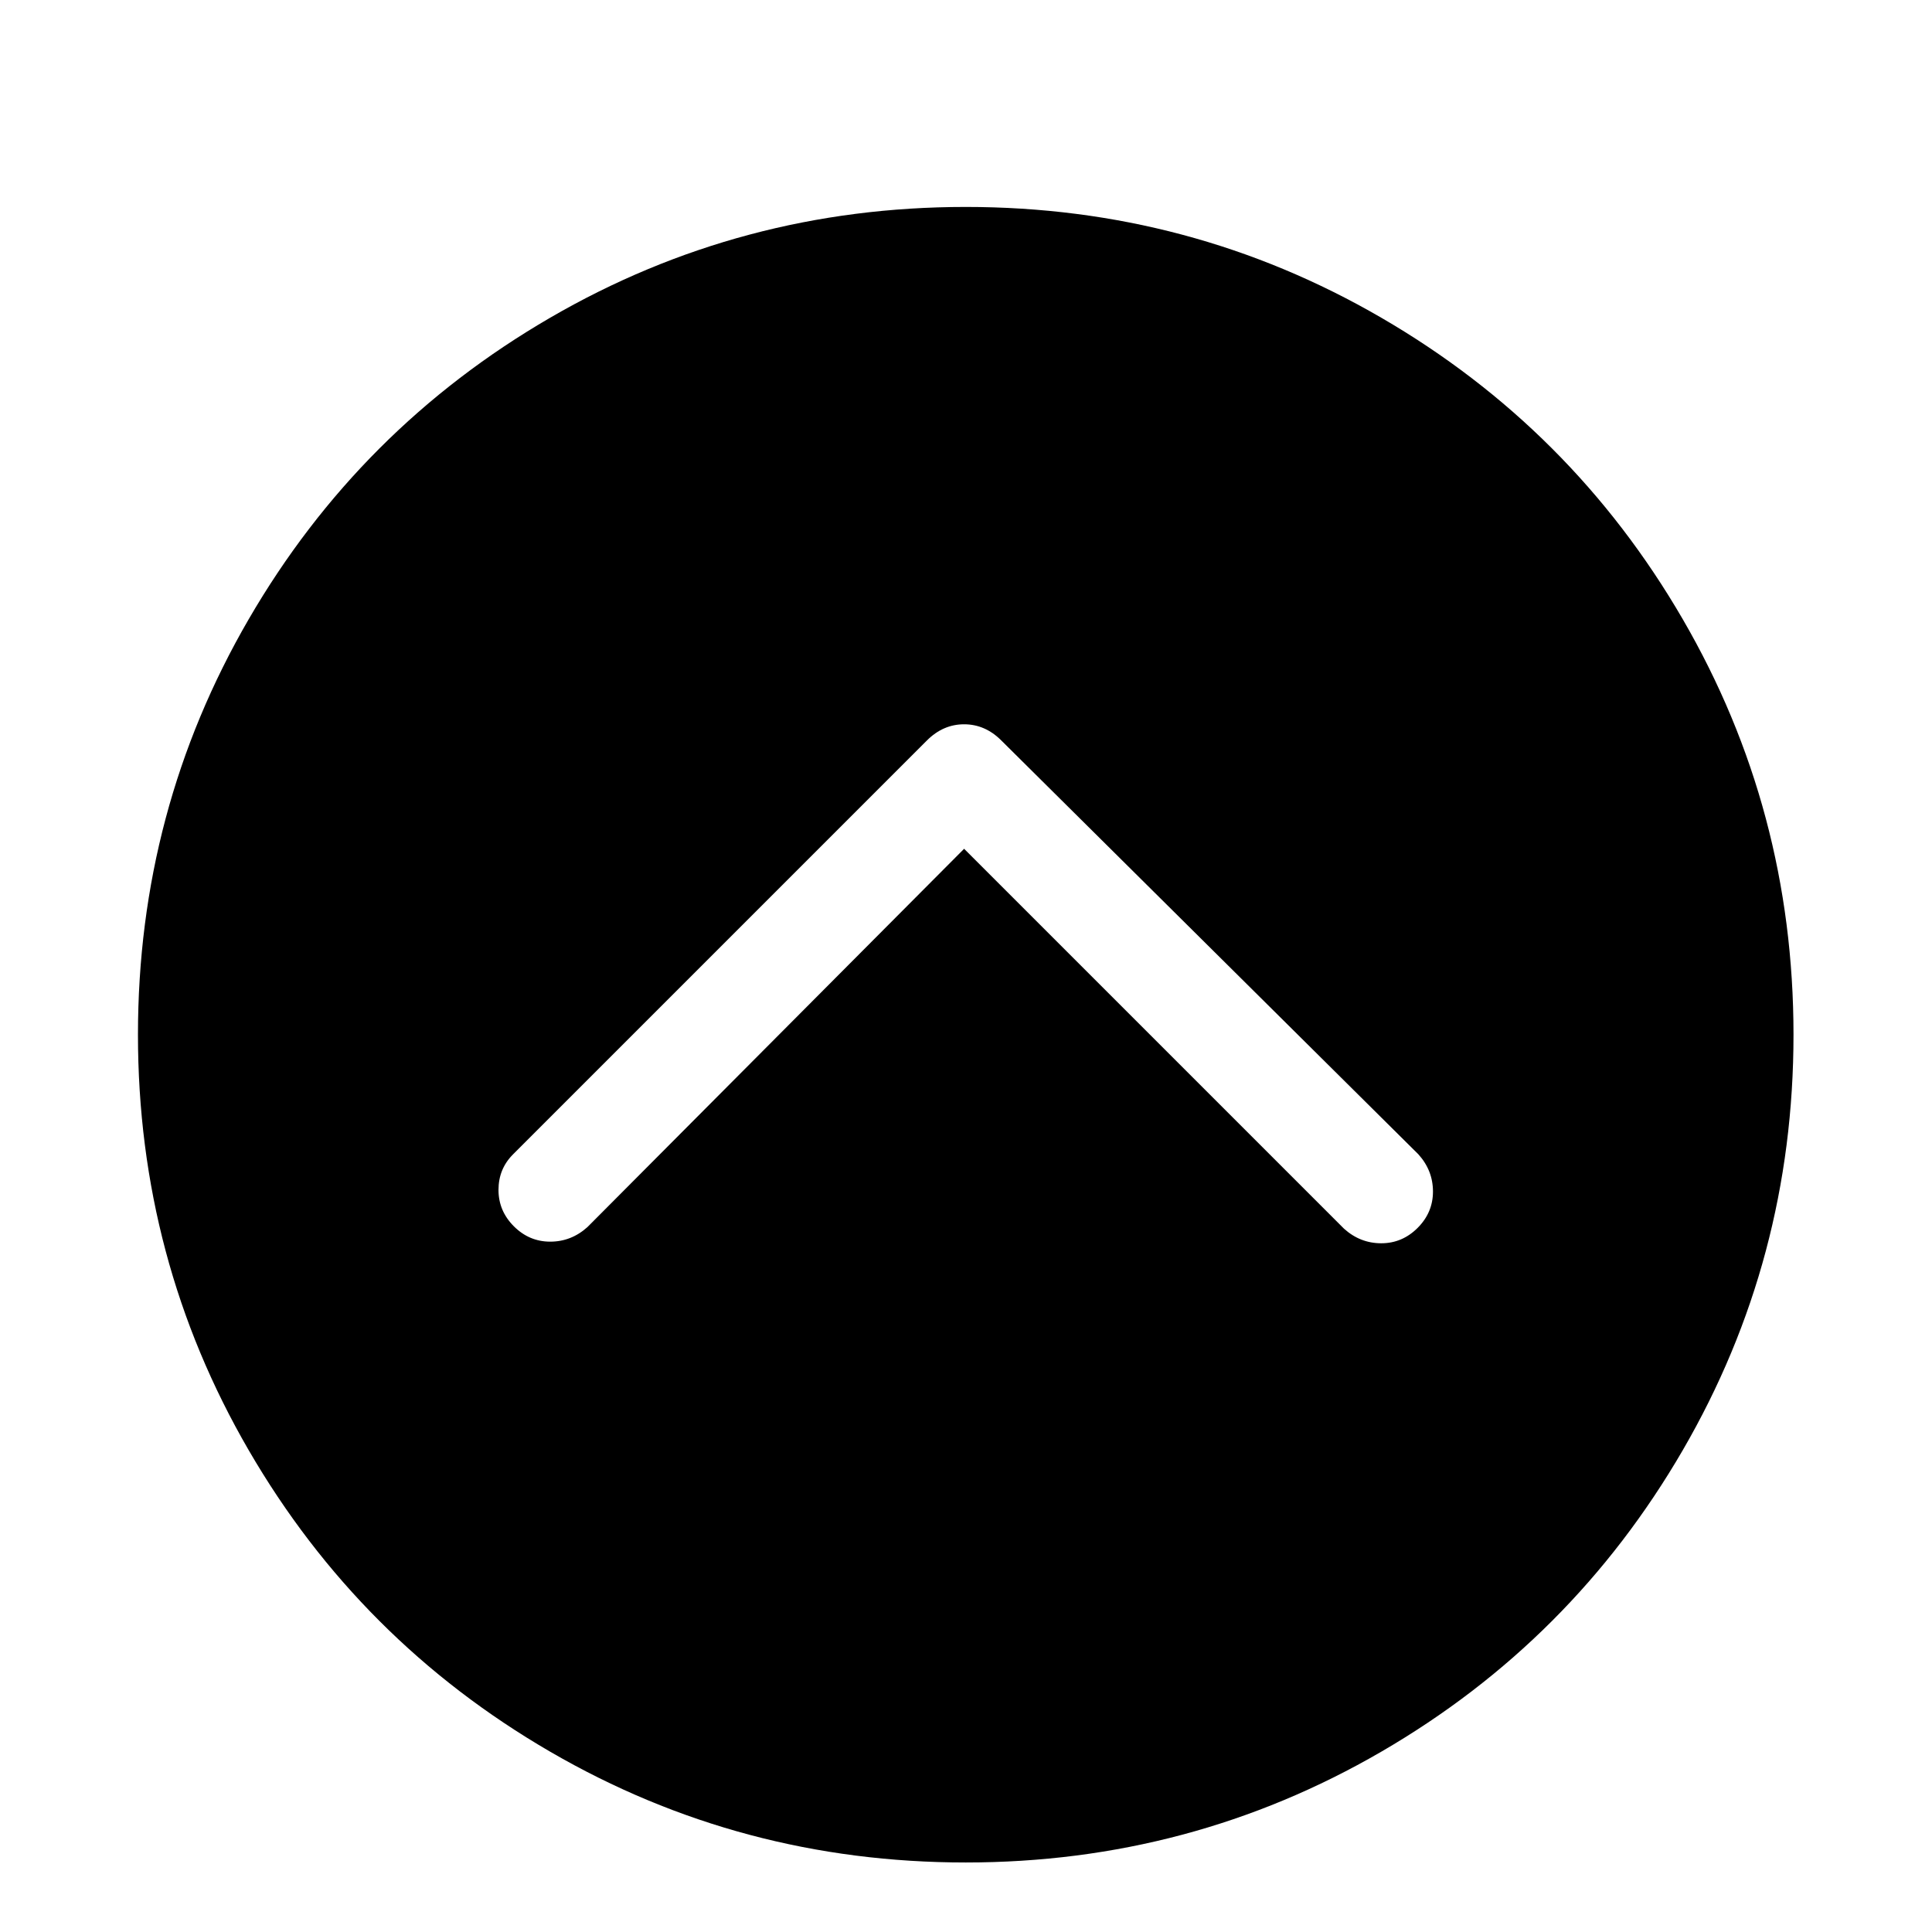 <svg viewBox="0 0 1195 1195" xmlns="http://www.w3.org/2000/svg"><path d="M597.333 128q-139 0-257 68.5T153.833 383t-68.5 257 68.5 257 186.5 186.5 257 68.5 257-68.5 186.5-186.5 68.5-257-68.5-257-186.5-186.5-257-68.5zm279.5 631.5q-9.5 9.5-22.5 9.5t-23-9l-235-235-233 234q-10 9-23 9t-22.5-9.5-9.5-22.5 9-22l256-256q10-10 23-10t23 10l258 256q9 10 9 23t-9.5 22.5z"/></svg>